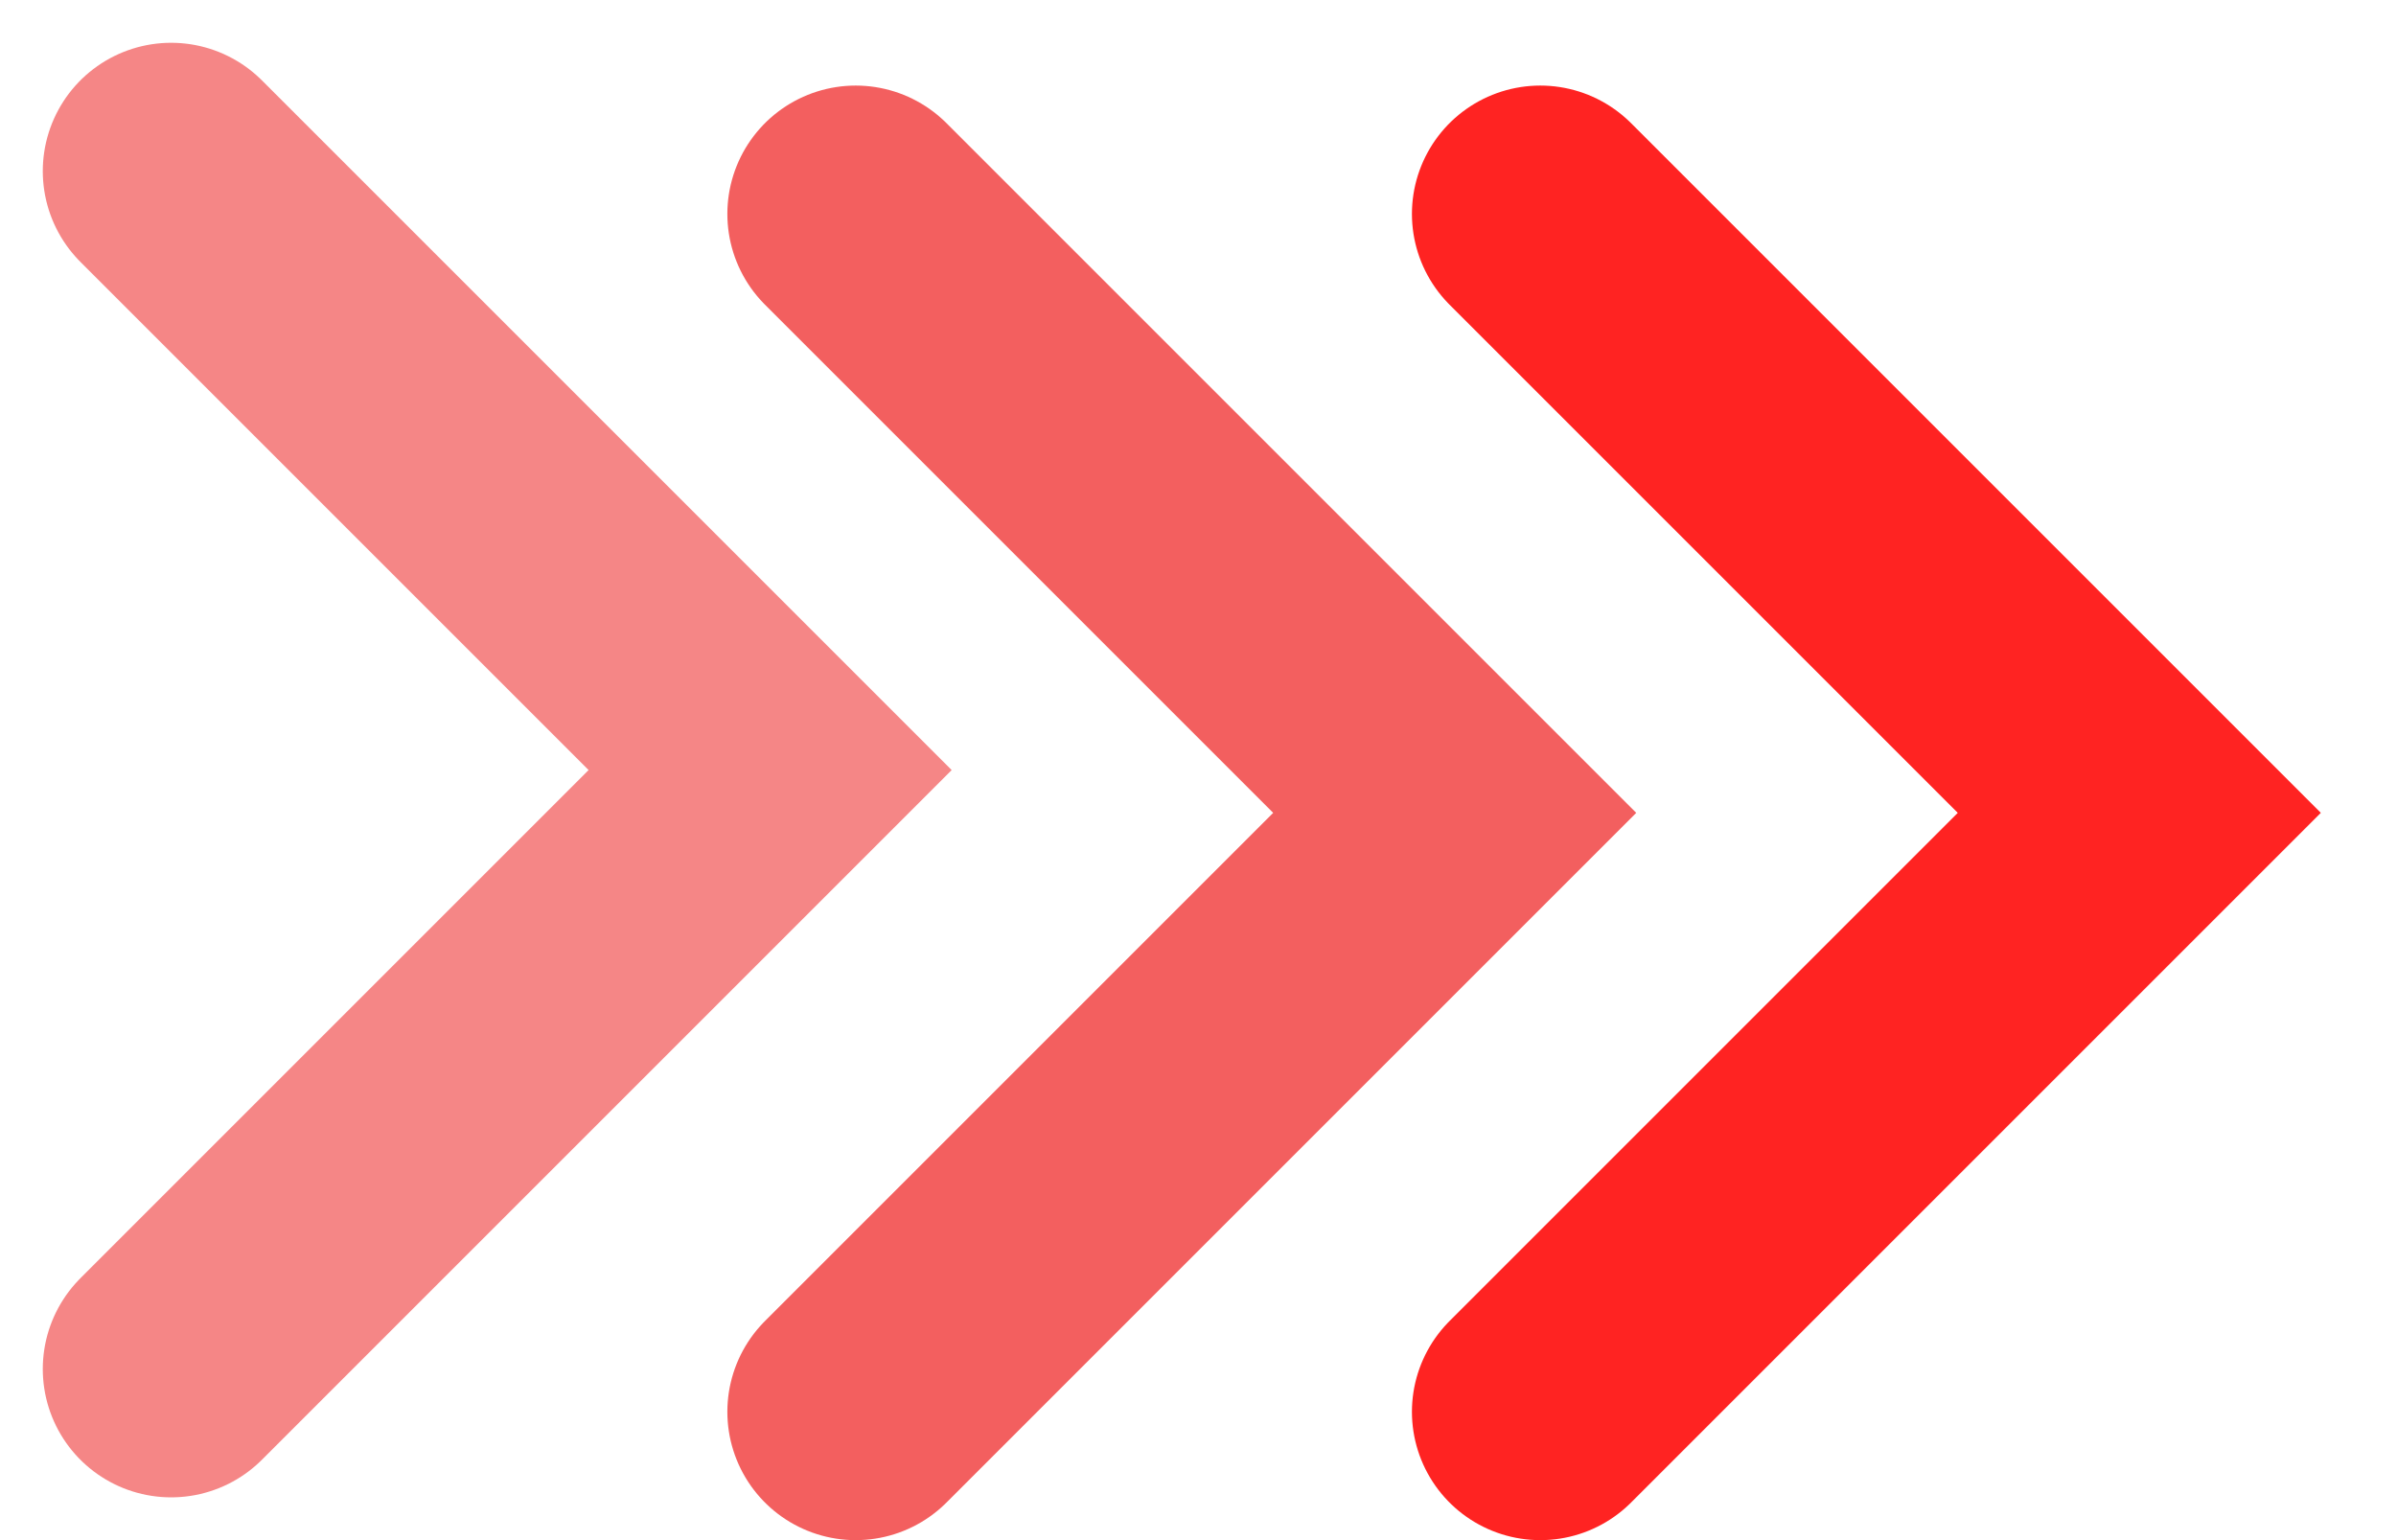 <svg width="28" height="18" viewBox="0 0 28 18" fill="none" xmlns="http://www.w3.org/2000/svg">
<path d="M2 2L9 9L2 16" stroke="#EC0F0F" stroke-opacity="0.5" stroke-width="3" stroke-linecap="round"/>
<path d="M10 2.5L17 9.5L10 16.5" stroke="#EC0F0F" stroke-opacity="0.667" stroke-width="3" stroke-linecap="round"/>
<path d="M18 2.5L25 9.5L18 16.5" stroke="#FF2322" stroke-width="3" stroke-linecap="round"/>
</svg>
